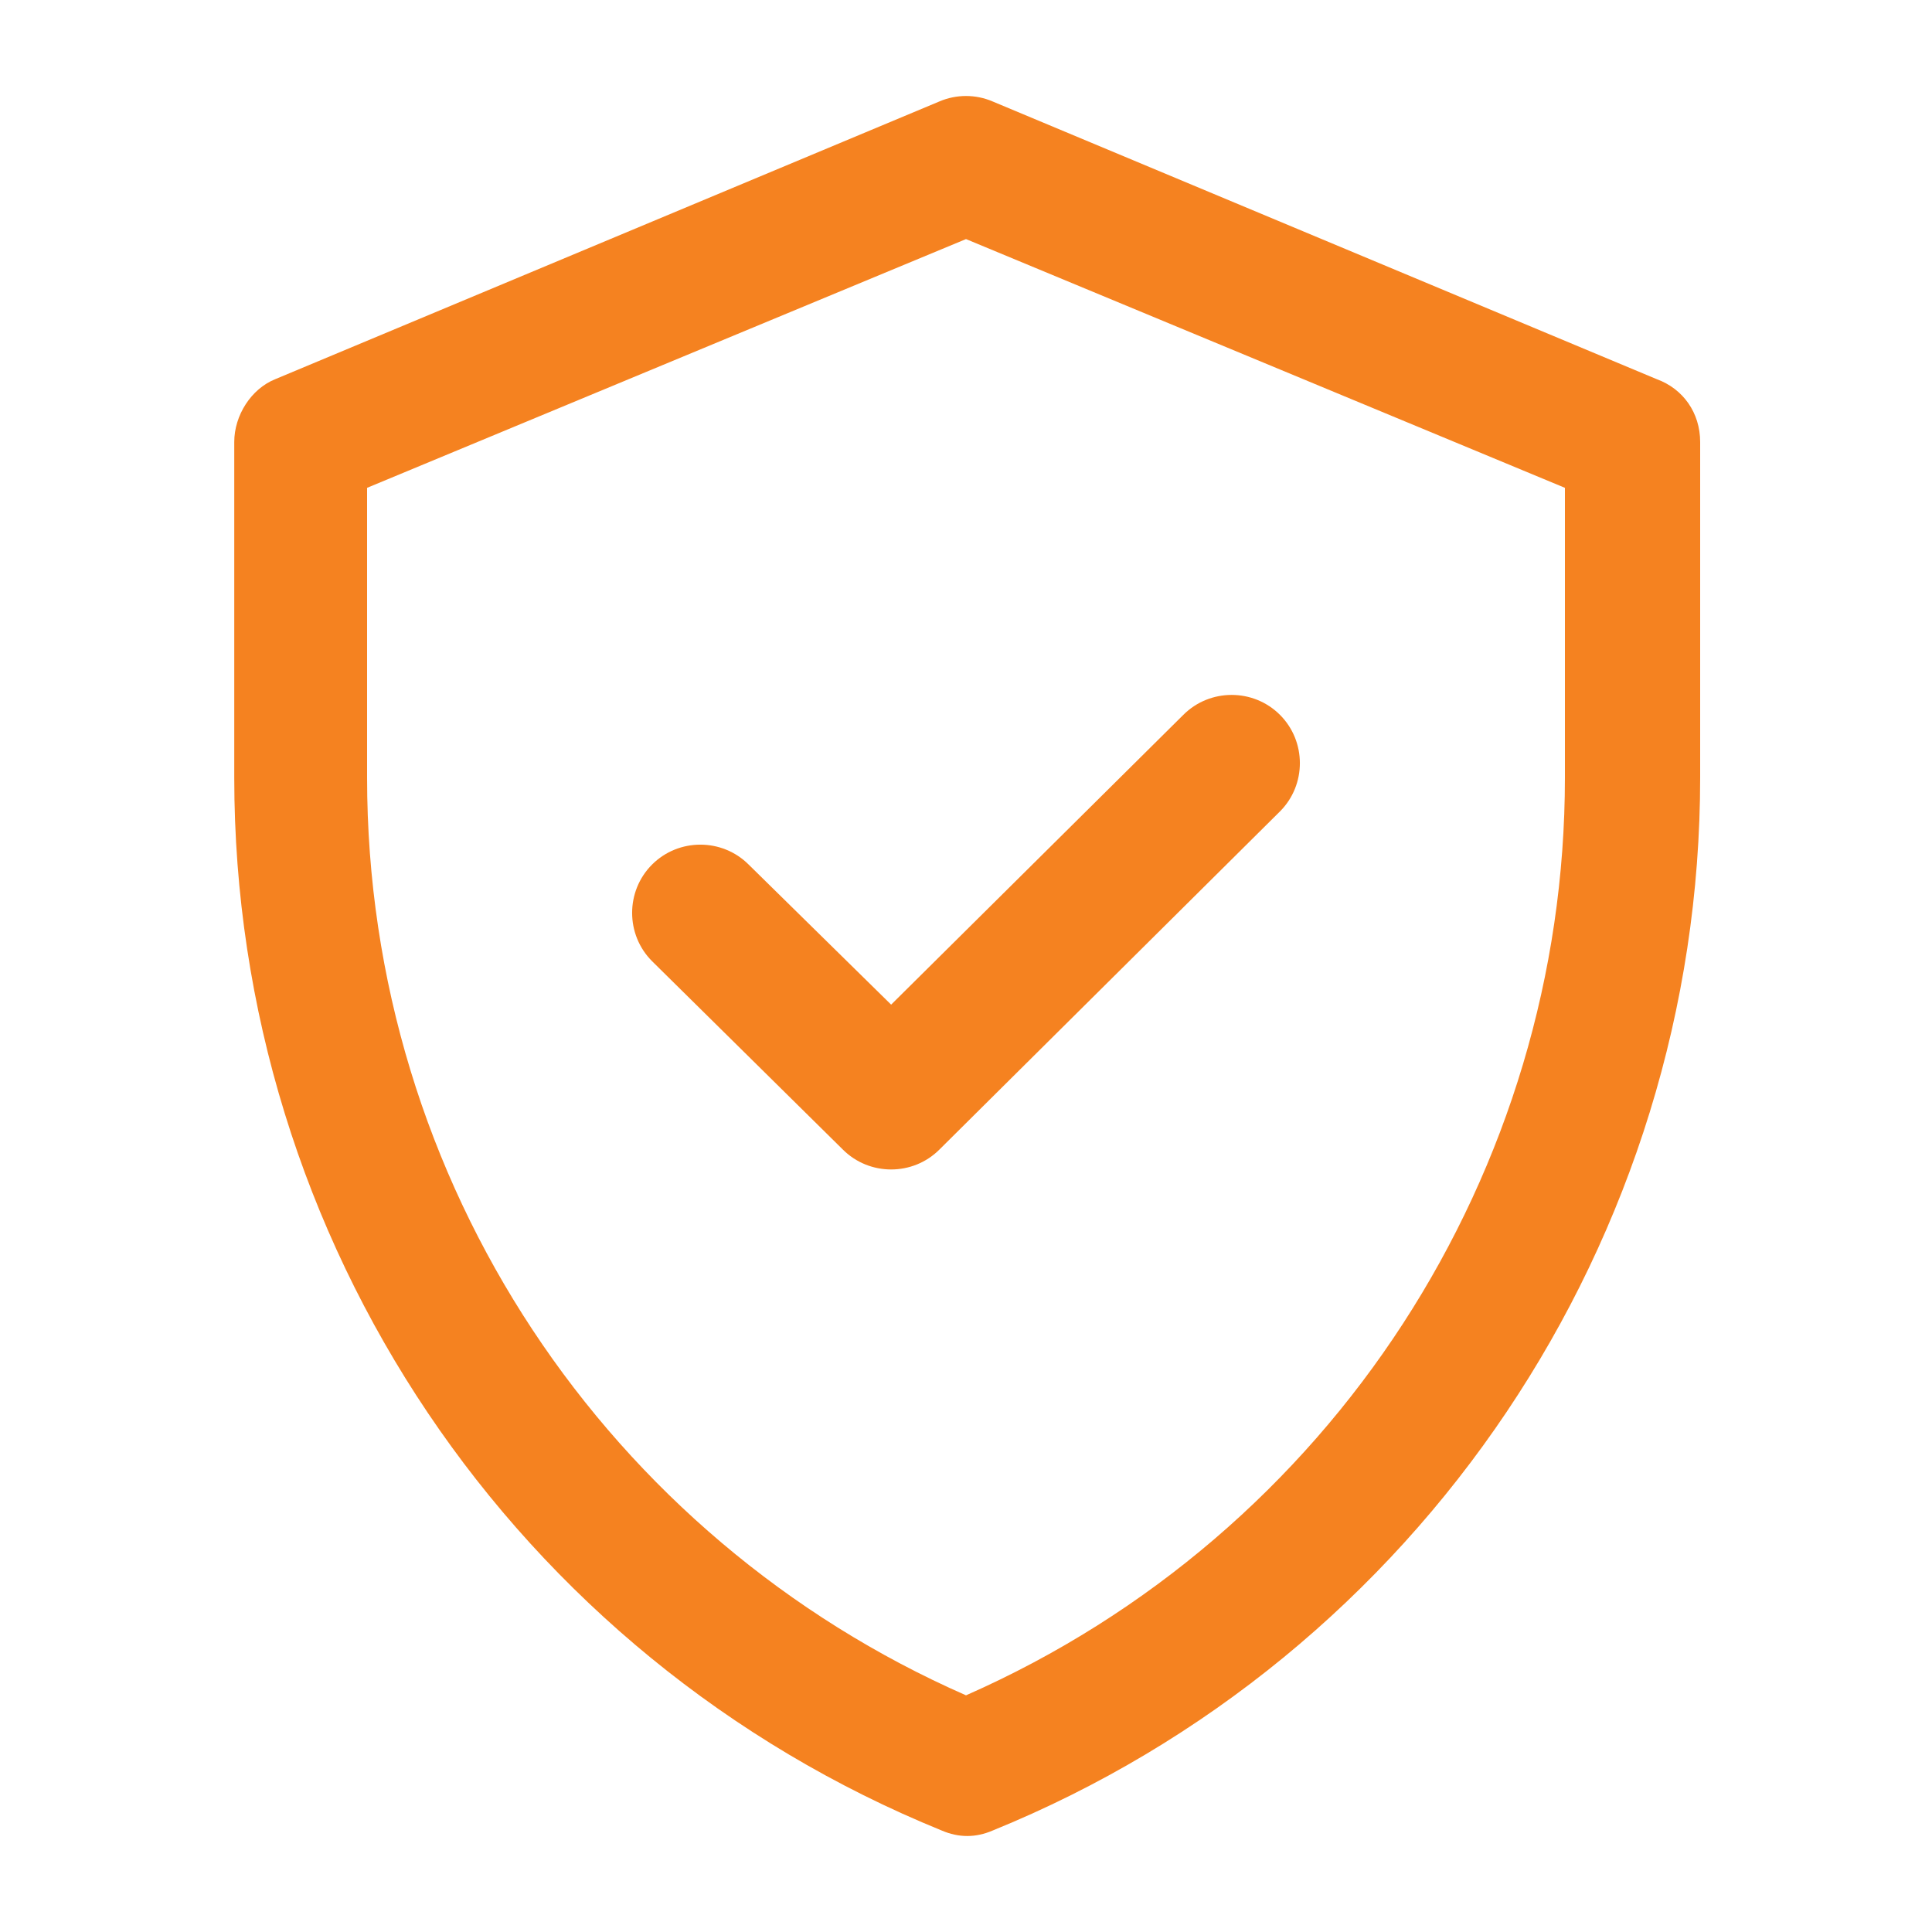 <?xml version="1.0" encoding="utf-8"?>
<!-- Generator: Adobe Illustrator 21.0.0, SVG Export Plug-In . SVG Version: 6.00 Build 0)  -->
<svg version="1.1" id="Layer_1" xmlns="http://www.w3.org/2000/svg" xmlns:xlink="http://www.w3.org/1999/xlink" x="0px" y="0px"
	 viewBox="0 0 80 80" style="enable-background:new 0 0 80 80;" xml:space="preserve">
<style type="text/css">
	.st0{fill:#F58220;}
</style>
<g>
	<path class="st0" d="M68.6,15.7L41.1,4.2c-0.7-0.3-1.5-0.3-2.2,0L11.4,15.7c-1,0.4-1.7,1.5-1.7,2.6v13.9
		c0,19.2,11.6,36.4,29.3,43.6c0.7,0.3,1.4,0.3,2.1,0c17.7-7.2,29.3-24.5,29.3-43.6V18.3C70.4,17.1,69.7,16.1,68.6,15.7z M64.8,32.2
		c0,16.3-9.6,31.3-24.8,38c-14.8-6.5-24.8-21.2-24.8-38v-12L40,9.9l24.8,10.3V32.2z M36.9,41.6l12.1-12c1.1-1.1,2.9-1.1,4,0
		s1.1,2.9,0,4l-14.1,14c-1.1,1.1-2.9,1.1-4,0L27,39.8c-1.1-1.1-1.1-2.9,0-4s2.9-1.1,4,0L36.9,41.6z"/>
</g>
</svg>

